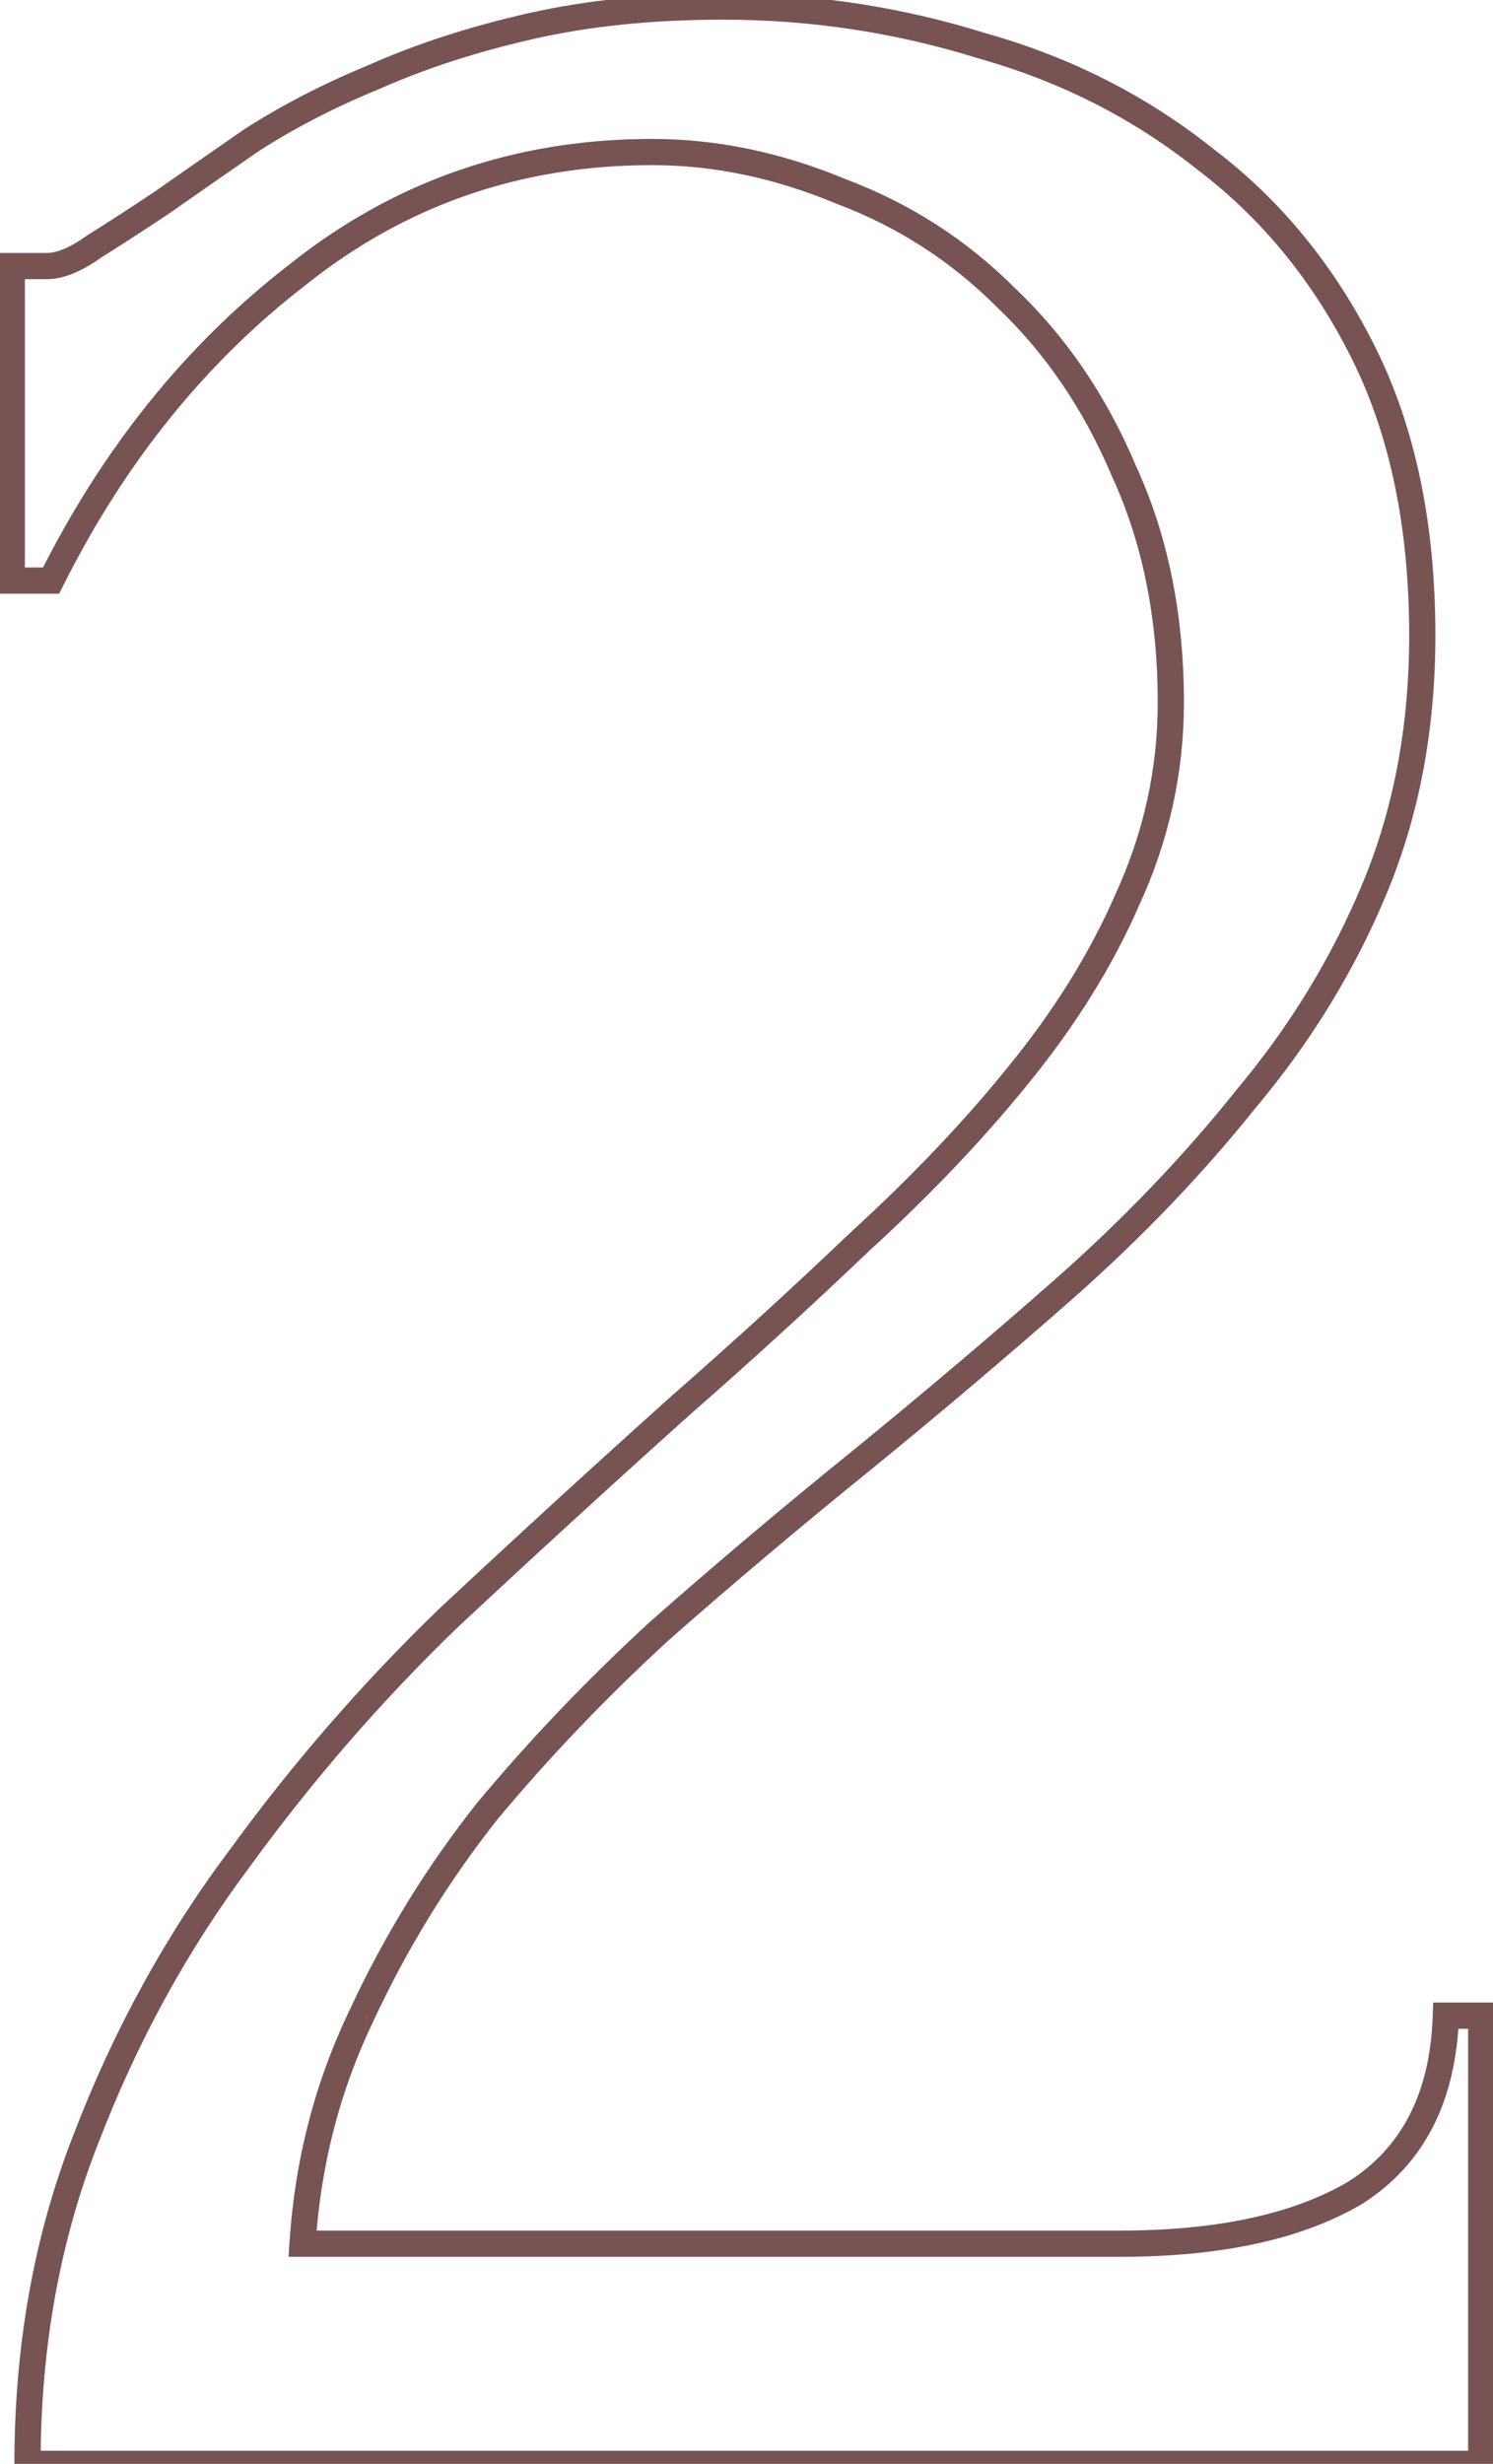 <?xml version="1.0" encoding="UTF-8"?> <svg xmlns="http://www.w3.org/2000/svg" width="57" height="94" viewBox="0 0 57 94" fill="none"> <path d="M0.45 10.15V9.65H-0.05V10.15H0.45ZM3.6 9.4L3.335 8.976L3.322 8.984L3.309 8.993L3.6 9.4ZM6.15 7.75L6.427 8.166L6.437 8.16L6.15 7.75ZM9.6 5.35L9.33 4.929L9.322 4.934L9.315 4.939L9.6 5.35ZM14.25 2.95L14.44 3.413L14.453 3.407L14.25 2.95ZM37.5 1.75L37.351 2.227L37.358 2.229L37.365 2.231L37.5 1.75ZM46.05 6.1L45.738 6.491L45.748 6.498L46.05 6.1ZM52.05 13.45L51.603 13.674L51.603 13.674L52.05 13.45ZM52.5 33.85L52.038 33.659L52.038 33.659L52.5 33.85ZM47.55 41.95L47.167 41.628L47.16 41.638L47.55 41.95ZM40.65 49.15L40.98 49.525L40.981 49.525L40.65 49.15ZM32.85 55.75L33.164 56.139L33.166 56.138L32.85 55.75ZM25.2 62.2L24.87 61.825L24.862 61.831L25.2 62.2ZM18.6 69.1L18.216 68.78L18.208 68.79L18.6 69.1ZM13.8 76.9L14.251 77.117L14.254 77.111L13.8 76.9ZM11.55 85.6L11.051 85.568L11.017 86.1H11.55V85.6ZM51.75 83.65L52.004 84.081L52.011 84.076L52.018 84.072L51.75 83.65ZM55.2 76.9V76.4H54.716L54.7 76.884L55.2 76.9ZM56.55 76.9H57.05V76.4H56.55V76.9ZM56.55 94V94.5H57.05V94H56.55ZM1.05 94H0.55V94.5H1.05V94ZM3.3 81.55L3.765 81.734L3.767 81.73L3.3 81.55ZM9.15 70.9L9.55 71.2L9.554 71.194L9.15 70.9ZM17.1 61.75L16.759 61.384L16.753 61.39L17.1 61.75ZM25.95 53.65L25.621 53.274L25.616 53.278L25.95 53.65ZM32.85 47.35L32.513 46.981L32.505 46.988L32.85 47.35ZM38.85 41.05L38.463 40.733L38.461 40.735L38.85 41.05ZM43.05 34.3L42.595 34.092L42.592 34.101L43.05 34.3ZM42.9 17.95L42.44 18.145L42.443 18.152L42.446 18.16L42.9 17.95ZM38.4 11.35L38.046 11.704L38.056 11.713L38.4 11.35ZM32.1 7.3L31.908 7.762L31.916 7.765L31.924 7.768L32.1 7.3ZM11.4 10.45L11.705 10.846L11.711 10.841L11.4 10.45ZM1.95 22.15V22.65H2.259L2.397 22.374L1.95 22.15ZM0.45 22.15H-0.05V22.65H0.45V22.15ZM0.45 10.65H1.8V9.65H0.45V10.65ZM1.8 10.65C2.456 10.65 3.16 10.329 3.891 9.807L3.309 8.993C2.64 9.472 2.144 9.65 1.8 9.65V10.65ZM3.865 9.824C4.67 9.321 5.524 8.768 6.427 8.166L5.873 7.334C4.976 7.932 4.13 8.479 3.335 8.976L3.865 9.824ZM6.437 8.16C7.436 7.46 8.585 6.661 9.885 5.761L9.315 4.939C8.015 5.839 6.864 6.64 5.863 7.34L6.437 8.16ZM9.87 5.771C11.243 4.888 12.765 4.102 14.44 3.412L14.06 2.488C12.335 3.198 10.758 4.012 9.33 4.929L9.87 5.771ZM14.453 3.407C16.22 2.622 18.188 1.981 20.361 1.488L20.139 0.512C17.912 1.019 15.88 1.678 14.047 2.493L14.453 3.407ZM20.361 1.488C22.518 0.997 24.93 0.75 27.6 0.75V-0.25C24.87 -0.25 22.382 0.003 20.139 0.512L20.361 1.488ZM27.6 0.75C30.95 0.75 34.2 1.243 37.351 2.227L37.649 1.273C34.4 0.257 31.05 -0.25 27.6 -0.25V0.75ZM37.365 2.231C40.503 3.114 43.292 4.534 45.738 6.49L46.362 5.71C43.808 3.666 40.897 2.186 37.635 1.269L37.365 2.231ZM45.748 6.498C48.182 8.349 50.135 10.737 51.603 13.674L52.497 13.226C50.965 10.163 48.918 7.651 46.352 5.702L45.748 6.498ZM51.603 13.674C53.06 16.589 53.8 20.108 53.8 24.25H54.8C54.8 19.991 54.04 16.311 52.497 13.226L51.603 13.674ZM53.8 24.25C53.8 27.692 53.21 30.826 52.038 33.659L52.962 34.041C54.19 31.074 54.8 27.808 54.8 24.25H53.8ZM52.038 33.659C50.858 36.51 49.236 39.166 47.167 41.628L47.933 42.272C50.064 39.734 51.742 36.99 52.962 34.041L52.038 33.659ZM47.16 41.638C45.179 44.114 42.899 46.493 40.319 48.776L40.981 49.525C43.601 47.207 45.921 44.786 47.94 42.262L47.16 41.638ZM40.32 48.775C37.825 50.97 35.23 53.166 32.534 55.362L33.166 56.138C35.87 53.934 38.475 51.73 40.98 49.525L40.32 48.775ZM32.536 55.361C29.93 57.465 27.375 59.62 24.87 61.825L25.53 62.575C28.025 60.38 30.57 58.235 33.164 56.139L32.536 55.361ZM24.862 61.831C22.446 64.046 20.231 66.362 18.216 68.78L18.984 69.42C20.969 67.038 23.154 64.754 25.538 62.569L24.862 61.831ZM18.208 68.79C16.283 71.221 14.663 73.854 13.347 76.689L14.254 77.111C15.537 74.346 17.117 71.779 18.992 69.41L18.208 68.79ZM13.35 76.683C12.021 79.443 11.255 82.406 11.051 85.568L12.049 85.632C12.245 82.594 12.979 79.757 14.251 77.117L13.35 76.683ZM11.55 86.1H42.75V85.1H11.55V86.1ZM42.75 86.1C46.599 86.1 49.699 85.443 52.004 84.081L51.496 83.219C49.401 84.457 46.501 85.1 42.75 85.1V86.1ZM52.018 84.072C54.386 82.565 55.596 80.145 55.7 76.916L54.7 76.884C54.604 79.855 53.514 81.935 51.482 83.228L52.018 84.072ZM55.2 77.4H56.55V76.4H55.2V77.4ZM56.05 76.9V94H57.05V76.9H56.05ZM56.55 93.5H1.05V94.5H56.55V93.5ZM1.55 94C1.55 89.556 2.29 85.469 3.765 81.734L2.835 81.366C1.31 85.231 0.55 89.444 0.55 94H1.55ZM3.767 81.73C5.251 77.871 7.179 74.362 9.55 71.2L8.75 70.6C6.321 73.838 4.349 77.429 2.833 81.371L3.767 81.73ZM9.554 71.194C11.938 67.917 14.568 64.889 17.447 62.11L16.753 61.39C13.832 64.211 11.162 67.283 8.746 70.606L9.554 71.194ZM17.441 62.115C20.439 59.318 23.386 56.62 26.284 54.022L25.616 53.278C22.714 55.88 19.761 58.582 16.759 61.385L17.441 62.115ZM26.279 54.026C28.684 51.922 30.99 49.817 33.195 47.712L32.505 46.988C30.31 49.083 28.016 51.178 25.621 53.274L26.279 54.026ZM33.187 47.719C35.503 45.605 37.521 43.487 39.239 41.365L38.461 40.735C36.779 42.813 34.797 44.895 32.513 46.981L33.187 47.719ZM39.237 41.367C41.062 39.136 42.488 36.847 43.508 34.499L42.592 34.101C41.612 36.353 40.238 38.564 38.463 40.733L39.237 41.367ZM43.505 34.508C44.634 32.044 45.2 29.473 45.2 26.8H44.2C44.2 29.327 43.666 31.756 42.596 34.092L43.505 34.508ZM45.2 26.8C45.2 23.439 44.589 20.416 43.354 17.741L42.446 18.16C43.611 20.684 44.2 23.561 44.2 26.8H45.2ZM43.361 17.755C42.236 15.097 40.698 12.838 38.744 10.987L38.056 11.713C39.902 13.462 41.364 15.603 42.44 18.145L43.361 17.755ZM38.754 10.996C36.903 9.146 34.742 7.757 32.276 6.832L31.924 7.768C34.258 8.643 36.297 9.954 38.047 11.704L38.754 10.996ZM32.292 6.838C29.837 5.815 27.371 5.3 24.9 5.3V6.3C27.229 6.3 29.564 6.785 31.908 7.762L32.292 6.838ZM24.9 5.3C19.69 5.3 15.08 6.886 11.089 10.059L11.711 10.841C15.52 7.814 19.91 6.3 24.9 6.3V5.3ZM11.095 10.054C7.13 13.104 3.933 17.065 1.503 21.926L2.397 22.374C4.767 17.635 7.87 13.796 11.705 10.846L11.095 10.054ZM1.95 21.65H0.45V22.65H1.95V21.65ZM0.95 22.15V10.15H-0.05V22.15H0.95Z" fill="#785353"></path> </svg> 